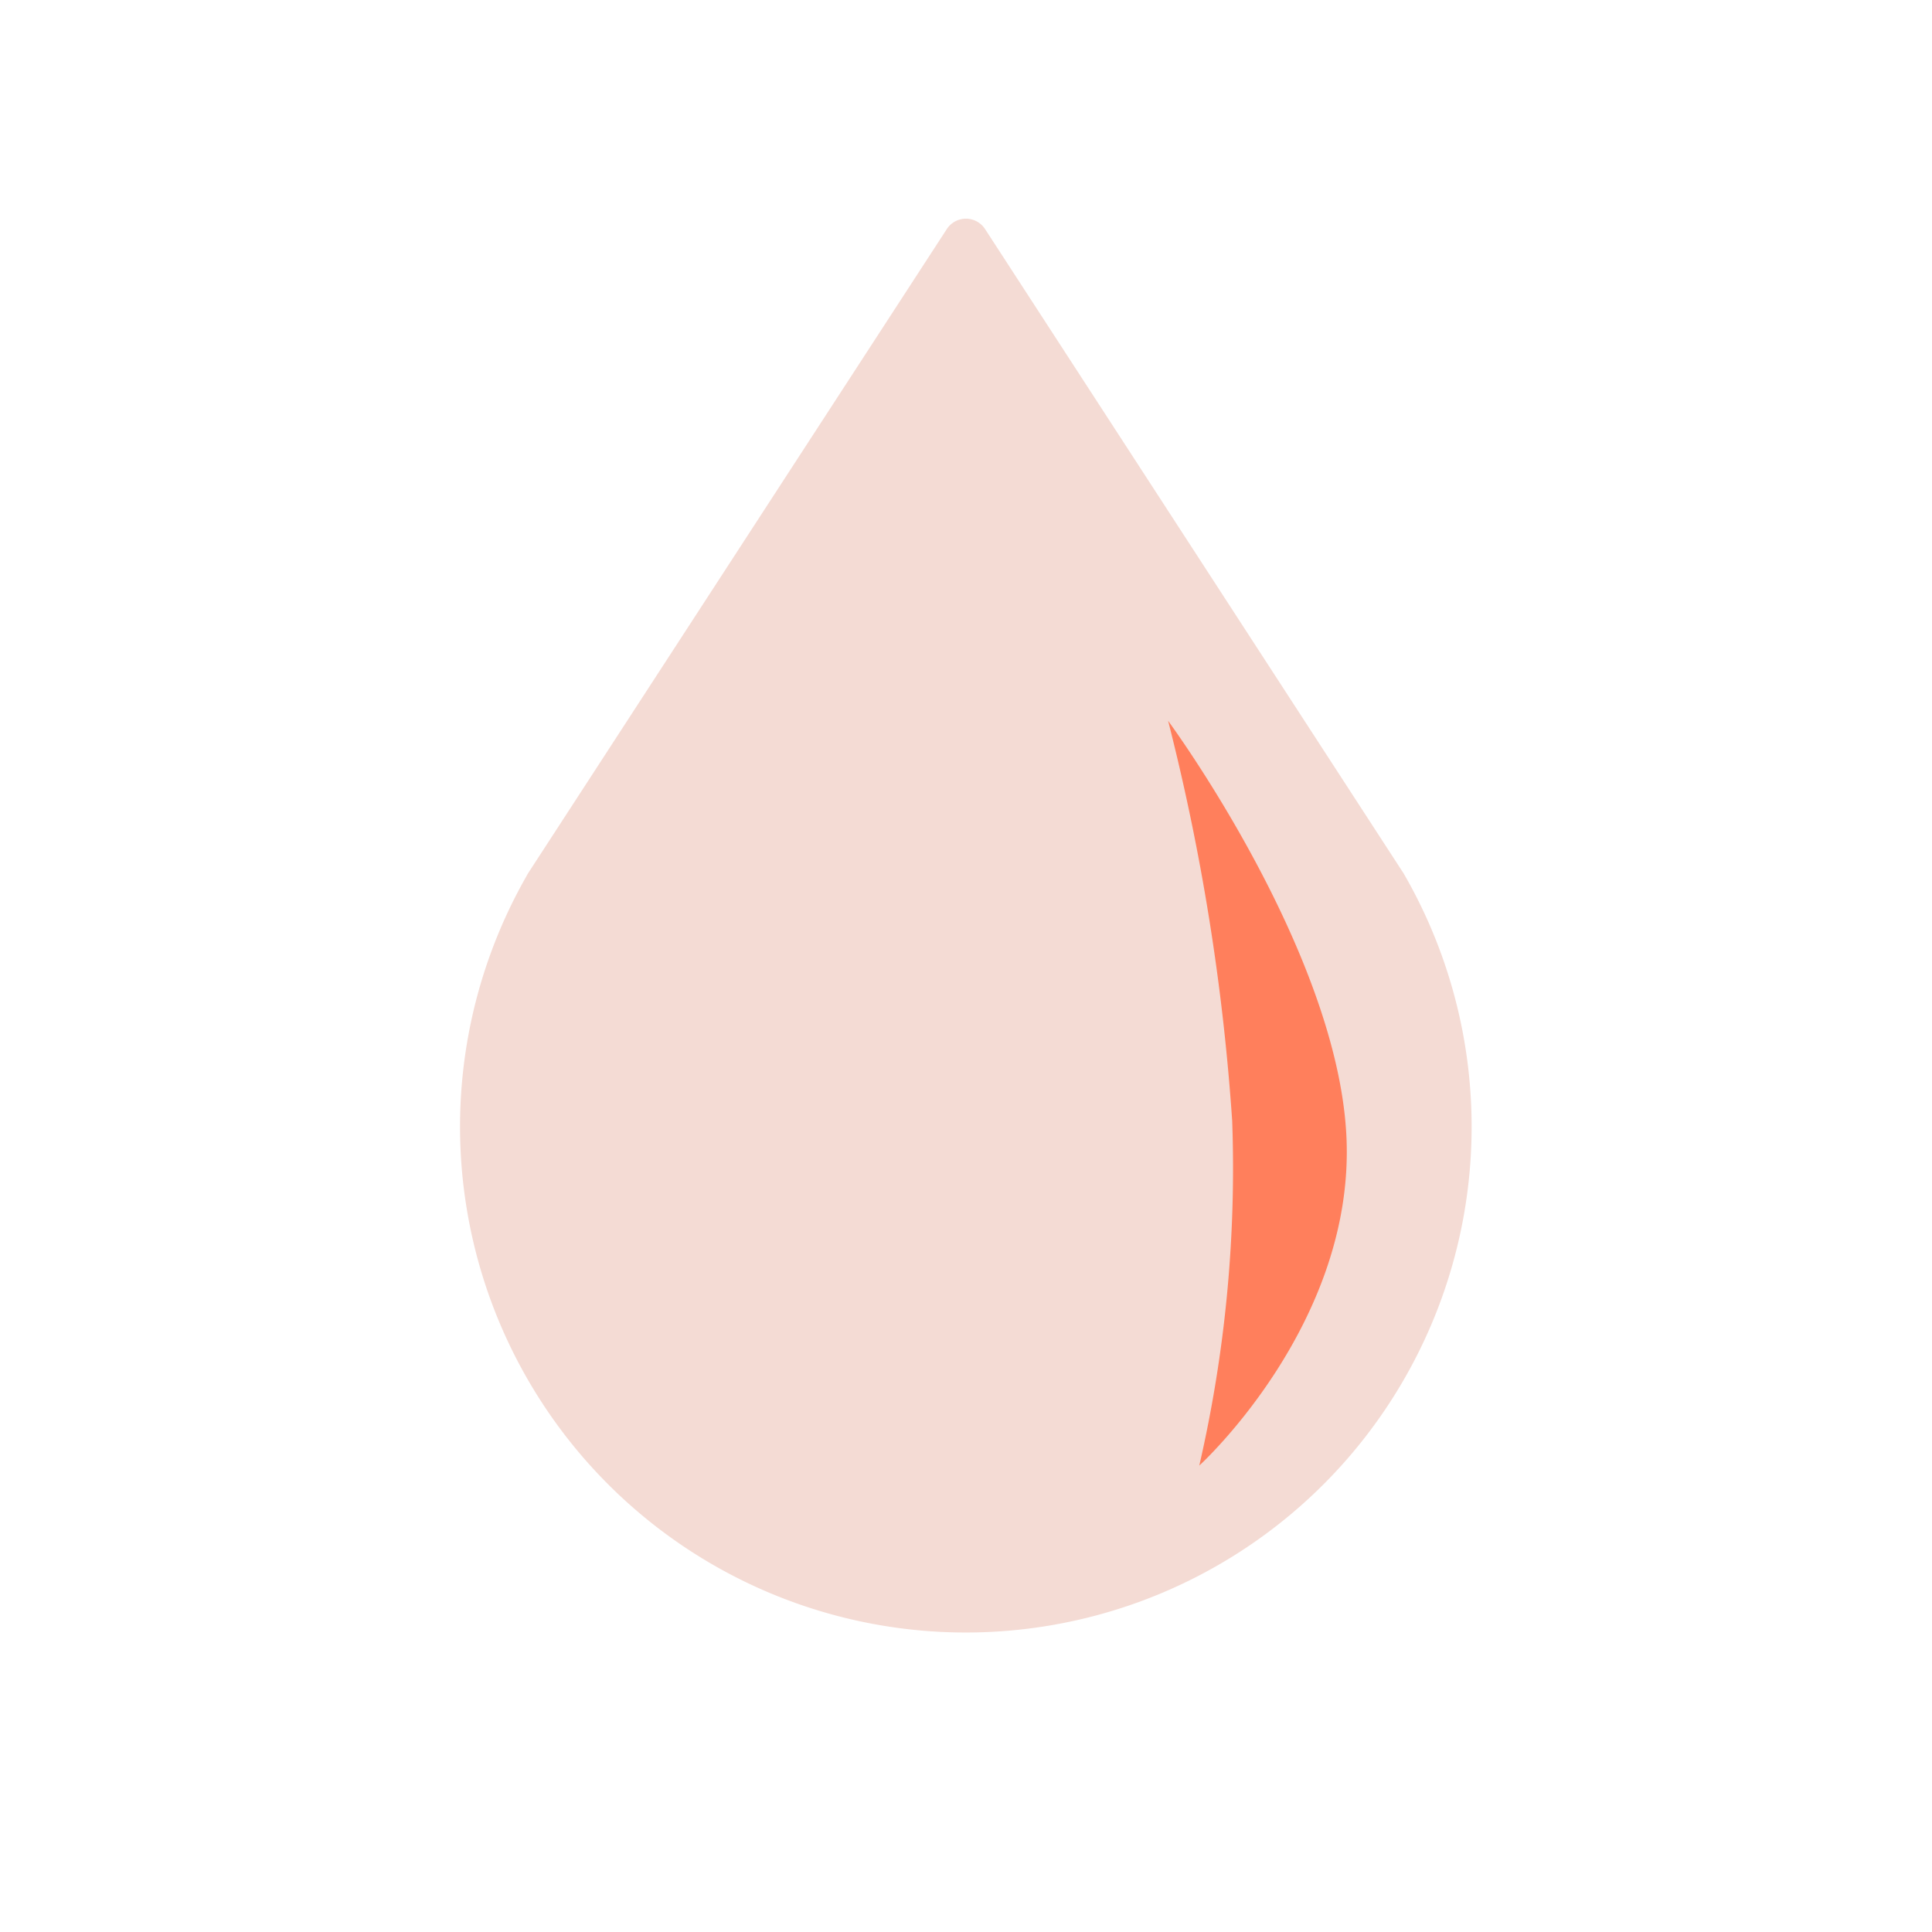 <svg xmlns="http://www.w3.org/2000/svg" width="63.53" height="63.53" viewBox="0 0 63.53 63.53"><defs><style>.a{fill:rgba(0,0,0,0);}.b{fill:#f4dbd4;stroke:#f4dbd4;stroke-linecap:round;stroke-linejoin:round;stroke-width:1.5px;}.c{fill:#ff7f5c;}</style></defs><path class="a" d="M0,0H63.53V63.53H0Z"/><path class="b" d="M8.121,24.177a15.882,15.882,0,1,0,27.519,0L21.884,3,8.119,24.177Z" transform="translate(9.879 4.941)"/><path class="c" d="M322,79.937s-5.1,4.642-4.841,10.765,5.866,13.726,5.866,13.726a73.2,73.2,0,0,1-2.107-13.157A43.583,43.583,0,0,1,322,79.937Z" transform="translate(361.436 128.13) rotate(180)"/></svg>